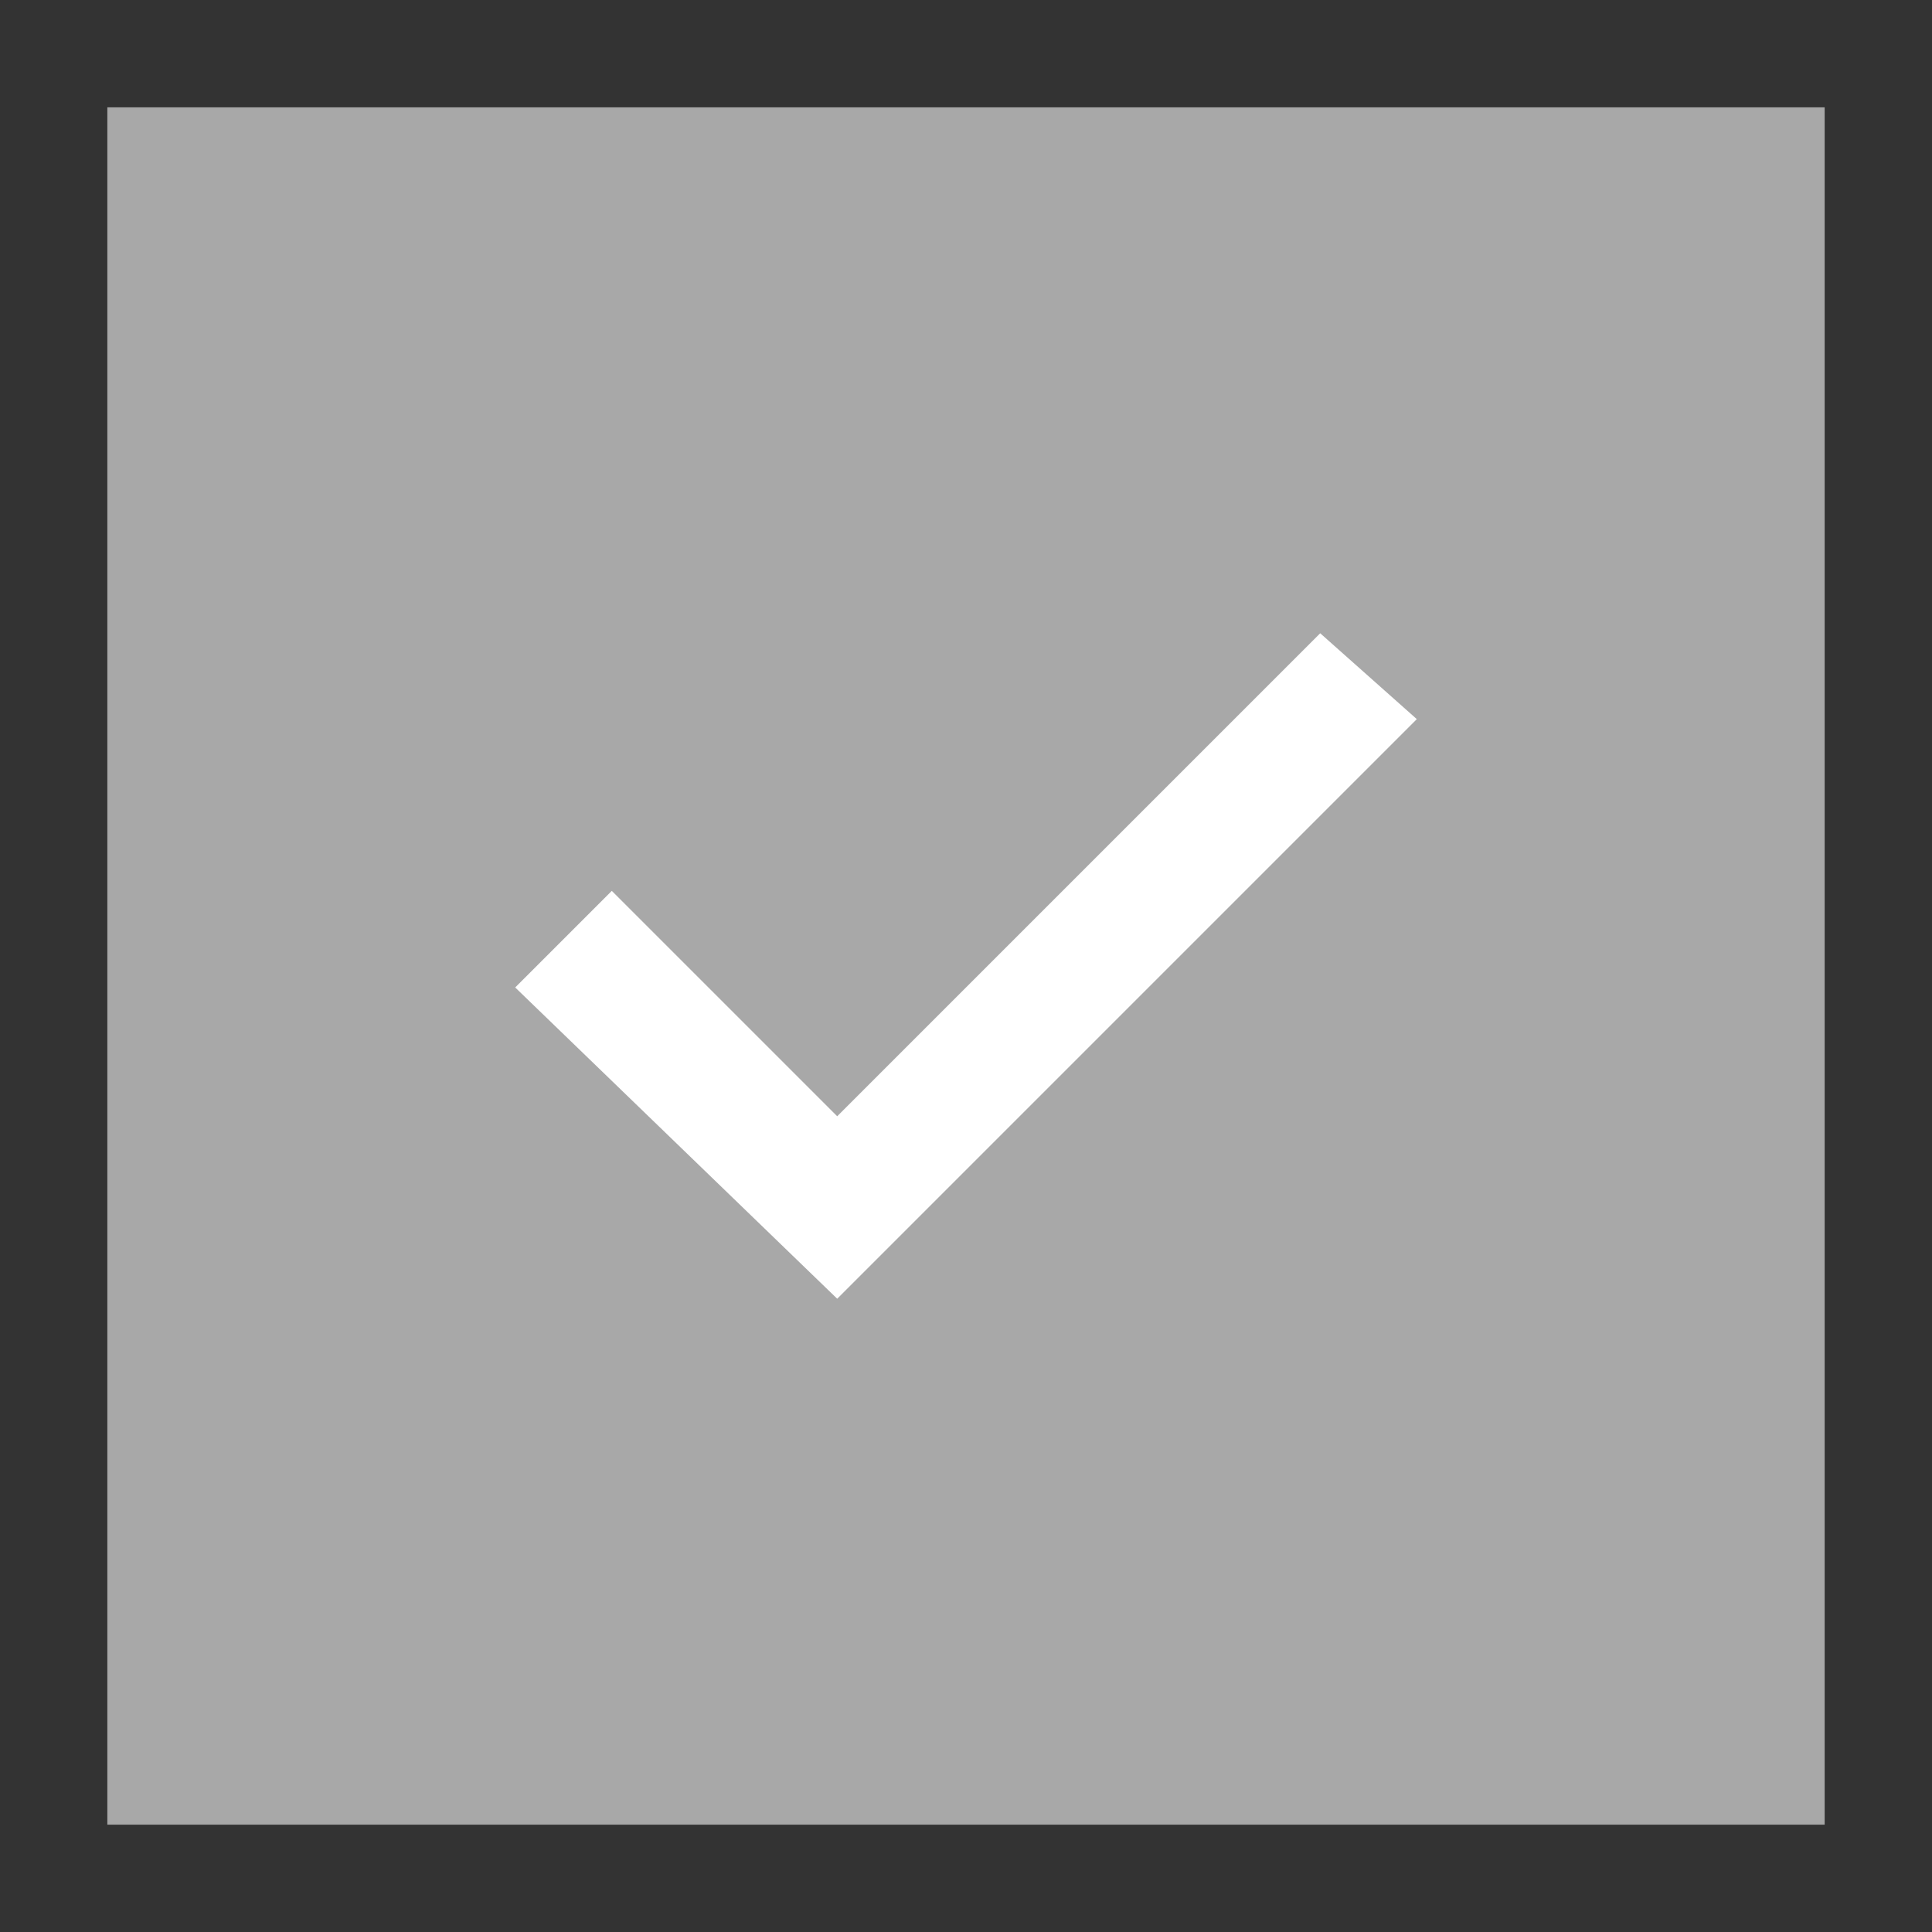 <svg xmlns="http://www.w3.org/2000/svg" viewBox="0 0 18 18">
	<rect x="0" y="0" width="18" height="18" fill="#333333" stroke="none"/>
	<rect x="1" y="1" fill="#A8A8A8" width="16" height="16"/>
	<polygon fill="#FFFFFF" points="7.8,10.4 5.7,8.3 4.8,9.2 7.8,12.1 13.2,6.7 12.3,5.9 	"/>
</svg>
